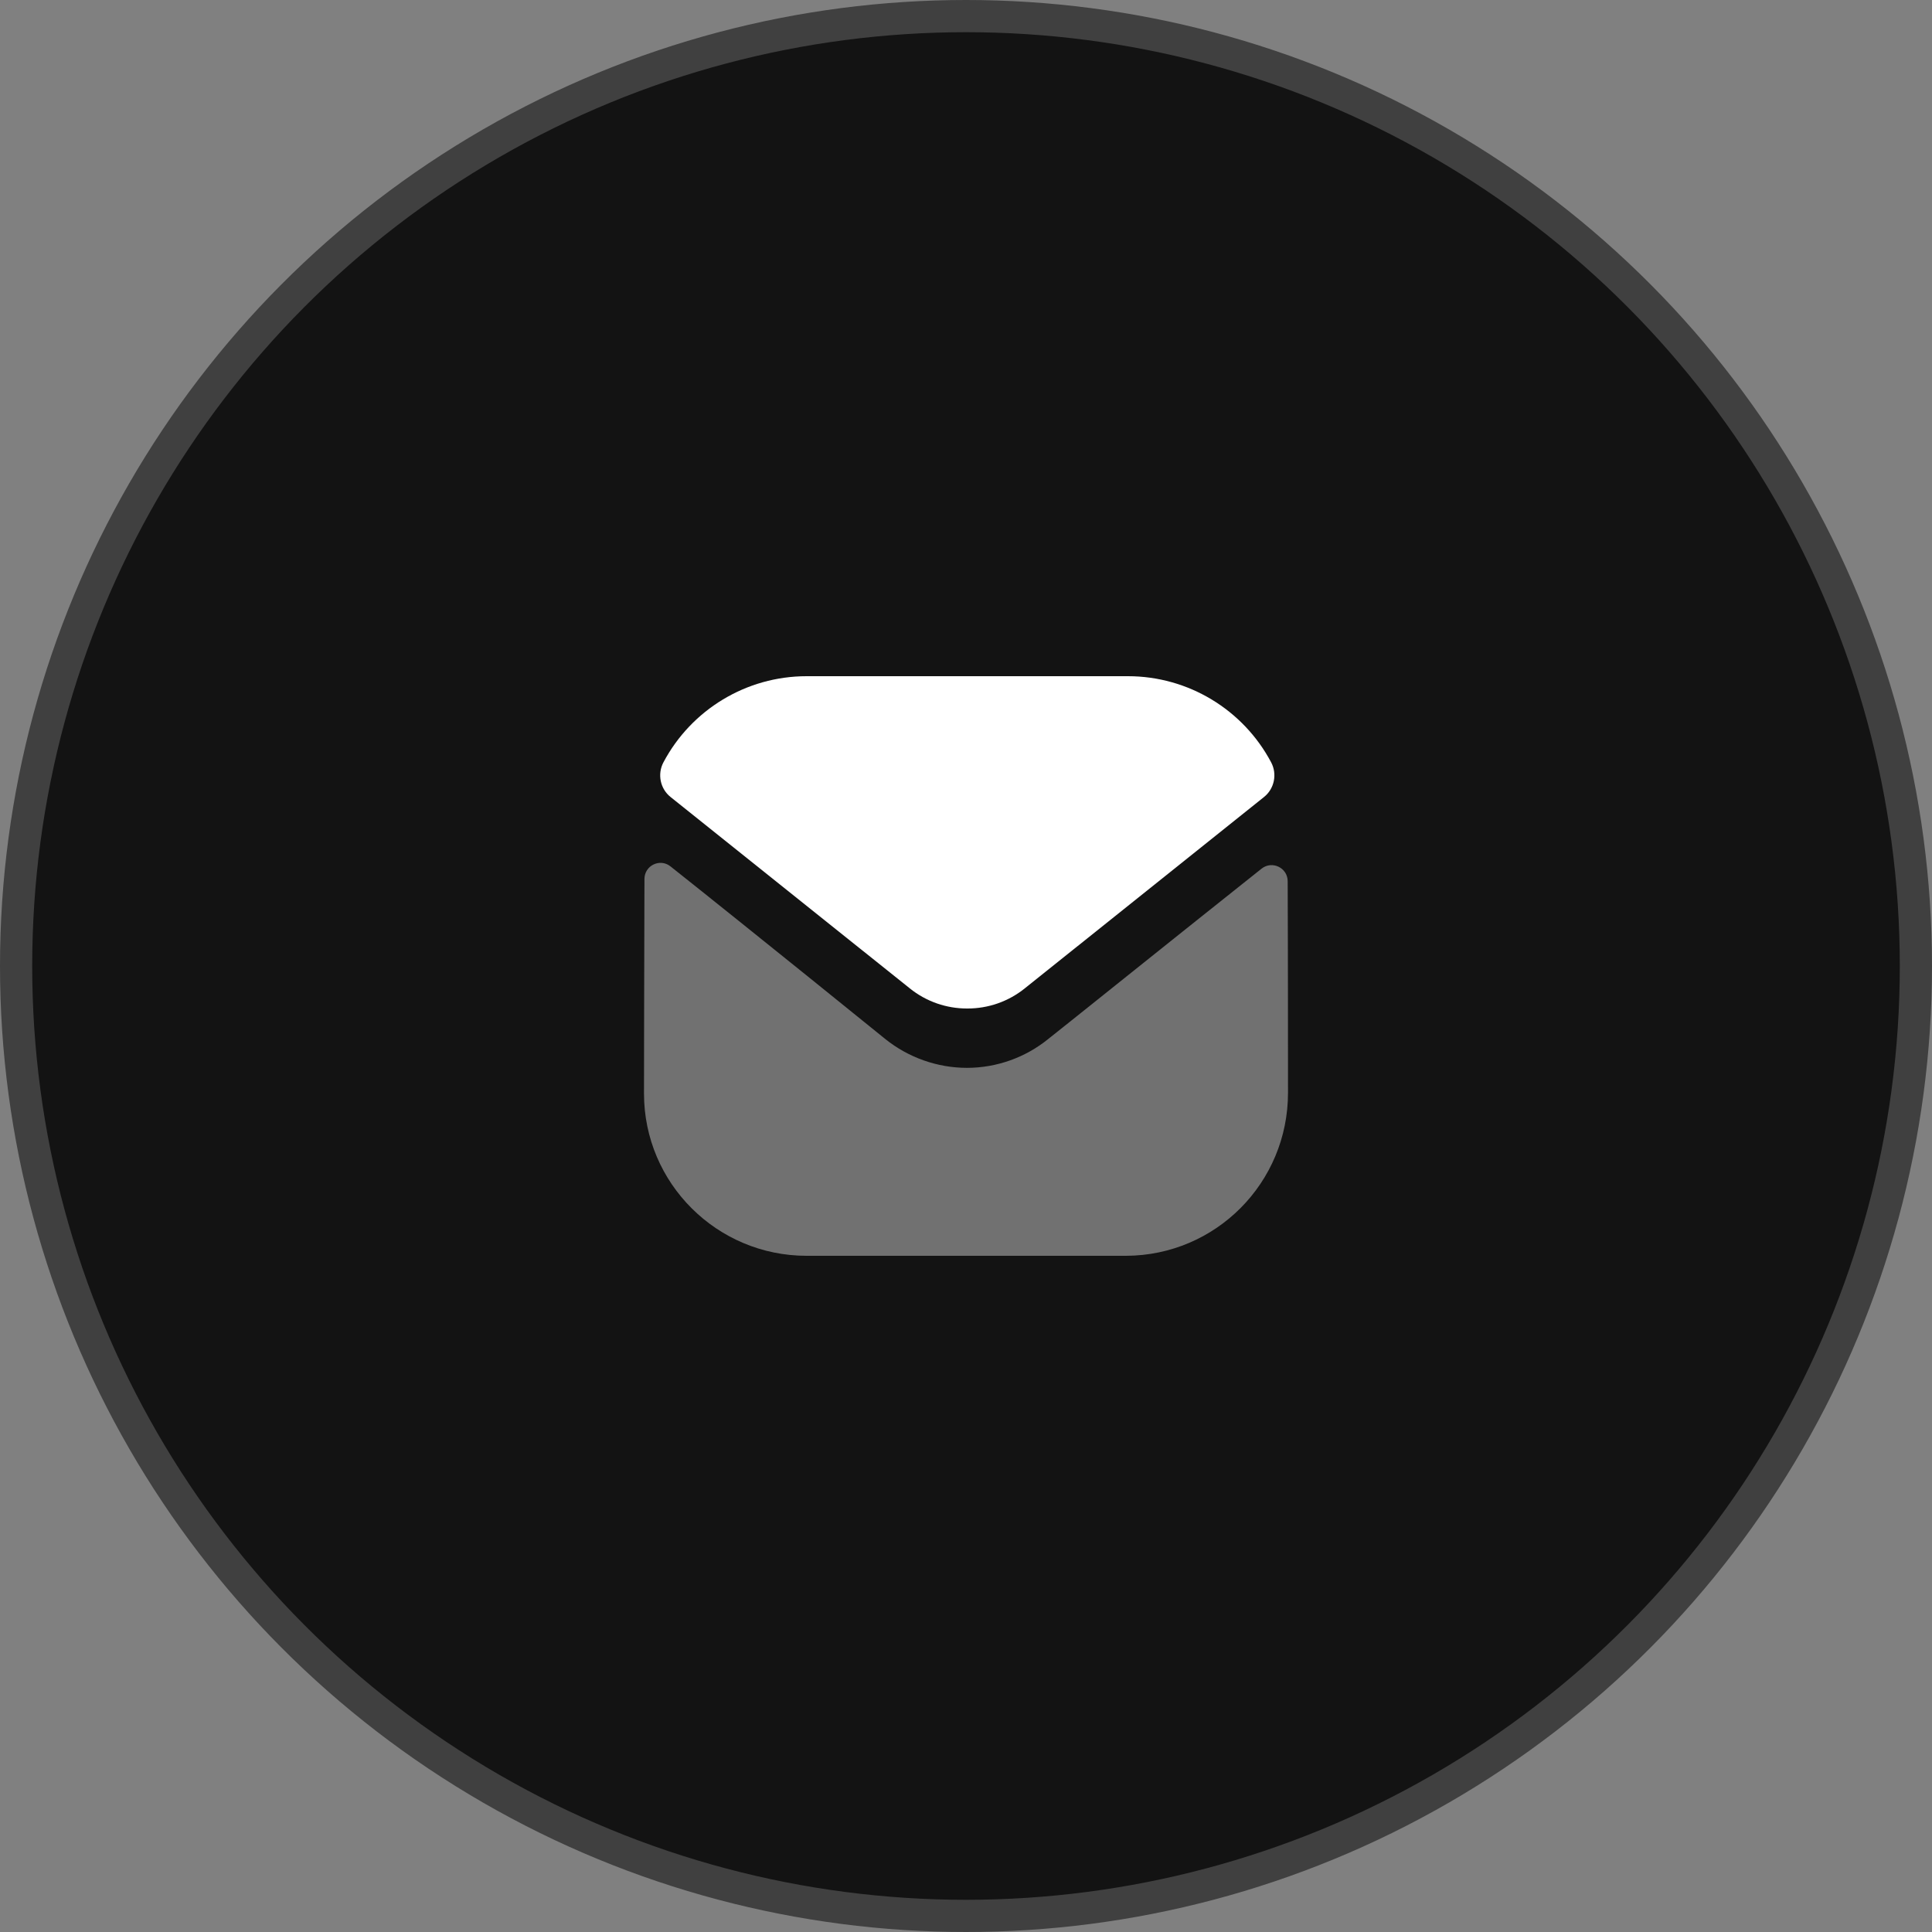 <svg width="60" height="60" viewBox="0 0 60 60" fill="none" xmlns="http://www.w3.org/2000/svg">
<rect x="0" y="0" width="60" height="60" fill="#808080" stroke="none"/>
<circle cx="30" cy="30" r="29.5" fill="#131313" stroke="#404040"/>
<path opacity="0.4" d="M40 33.94C40 36.73 37.76 38.99 34.97 39H34.96H25.05C22.27 39 20 36.75 20 33.96V33.95C20 33.95 20.006 29.524 20.014 27.298C20.015 26.88 20.495 26.646 20.822 26.906C23.198 28.791 27.447 32.228 27.5 32.273C28.21 32.842 29.11 33.163 30.03 33.163C30.95 33.163 31.85 32.842 32.56 32.262C32.613 32.227 36.767 28.893 39.179 26.977C39.507 26.716 39.989 26.95 39.99 27.367C40 29.576 40 33.94 40 33.94Z" fill="white"/>
<path d="M39.476 23.674C38.61 22.042 36.906 21 35.03 21H25.05C23.174 21 21.47 22.042 20.604 23.674C20.41 24.039 20.502 24.494 20.825 24.752L28.25 30.691C28.77 31.111 29.4 31.32 30.03 31.32C30.034 31.32 30.037 31.32 30.04 31.32C30.043 31.32 30.047 31.32 30.05 31.32C30.68 31.32 31.31 31.111 31.83 30.691L39.255 24.752C39.578 24.494 39.67 24.039 39.476 23.674Z" fill="white"/>
</svg>
